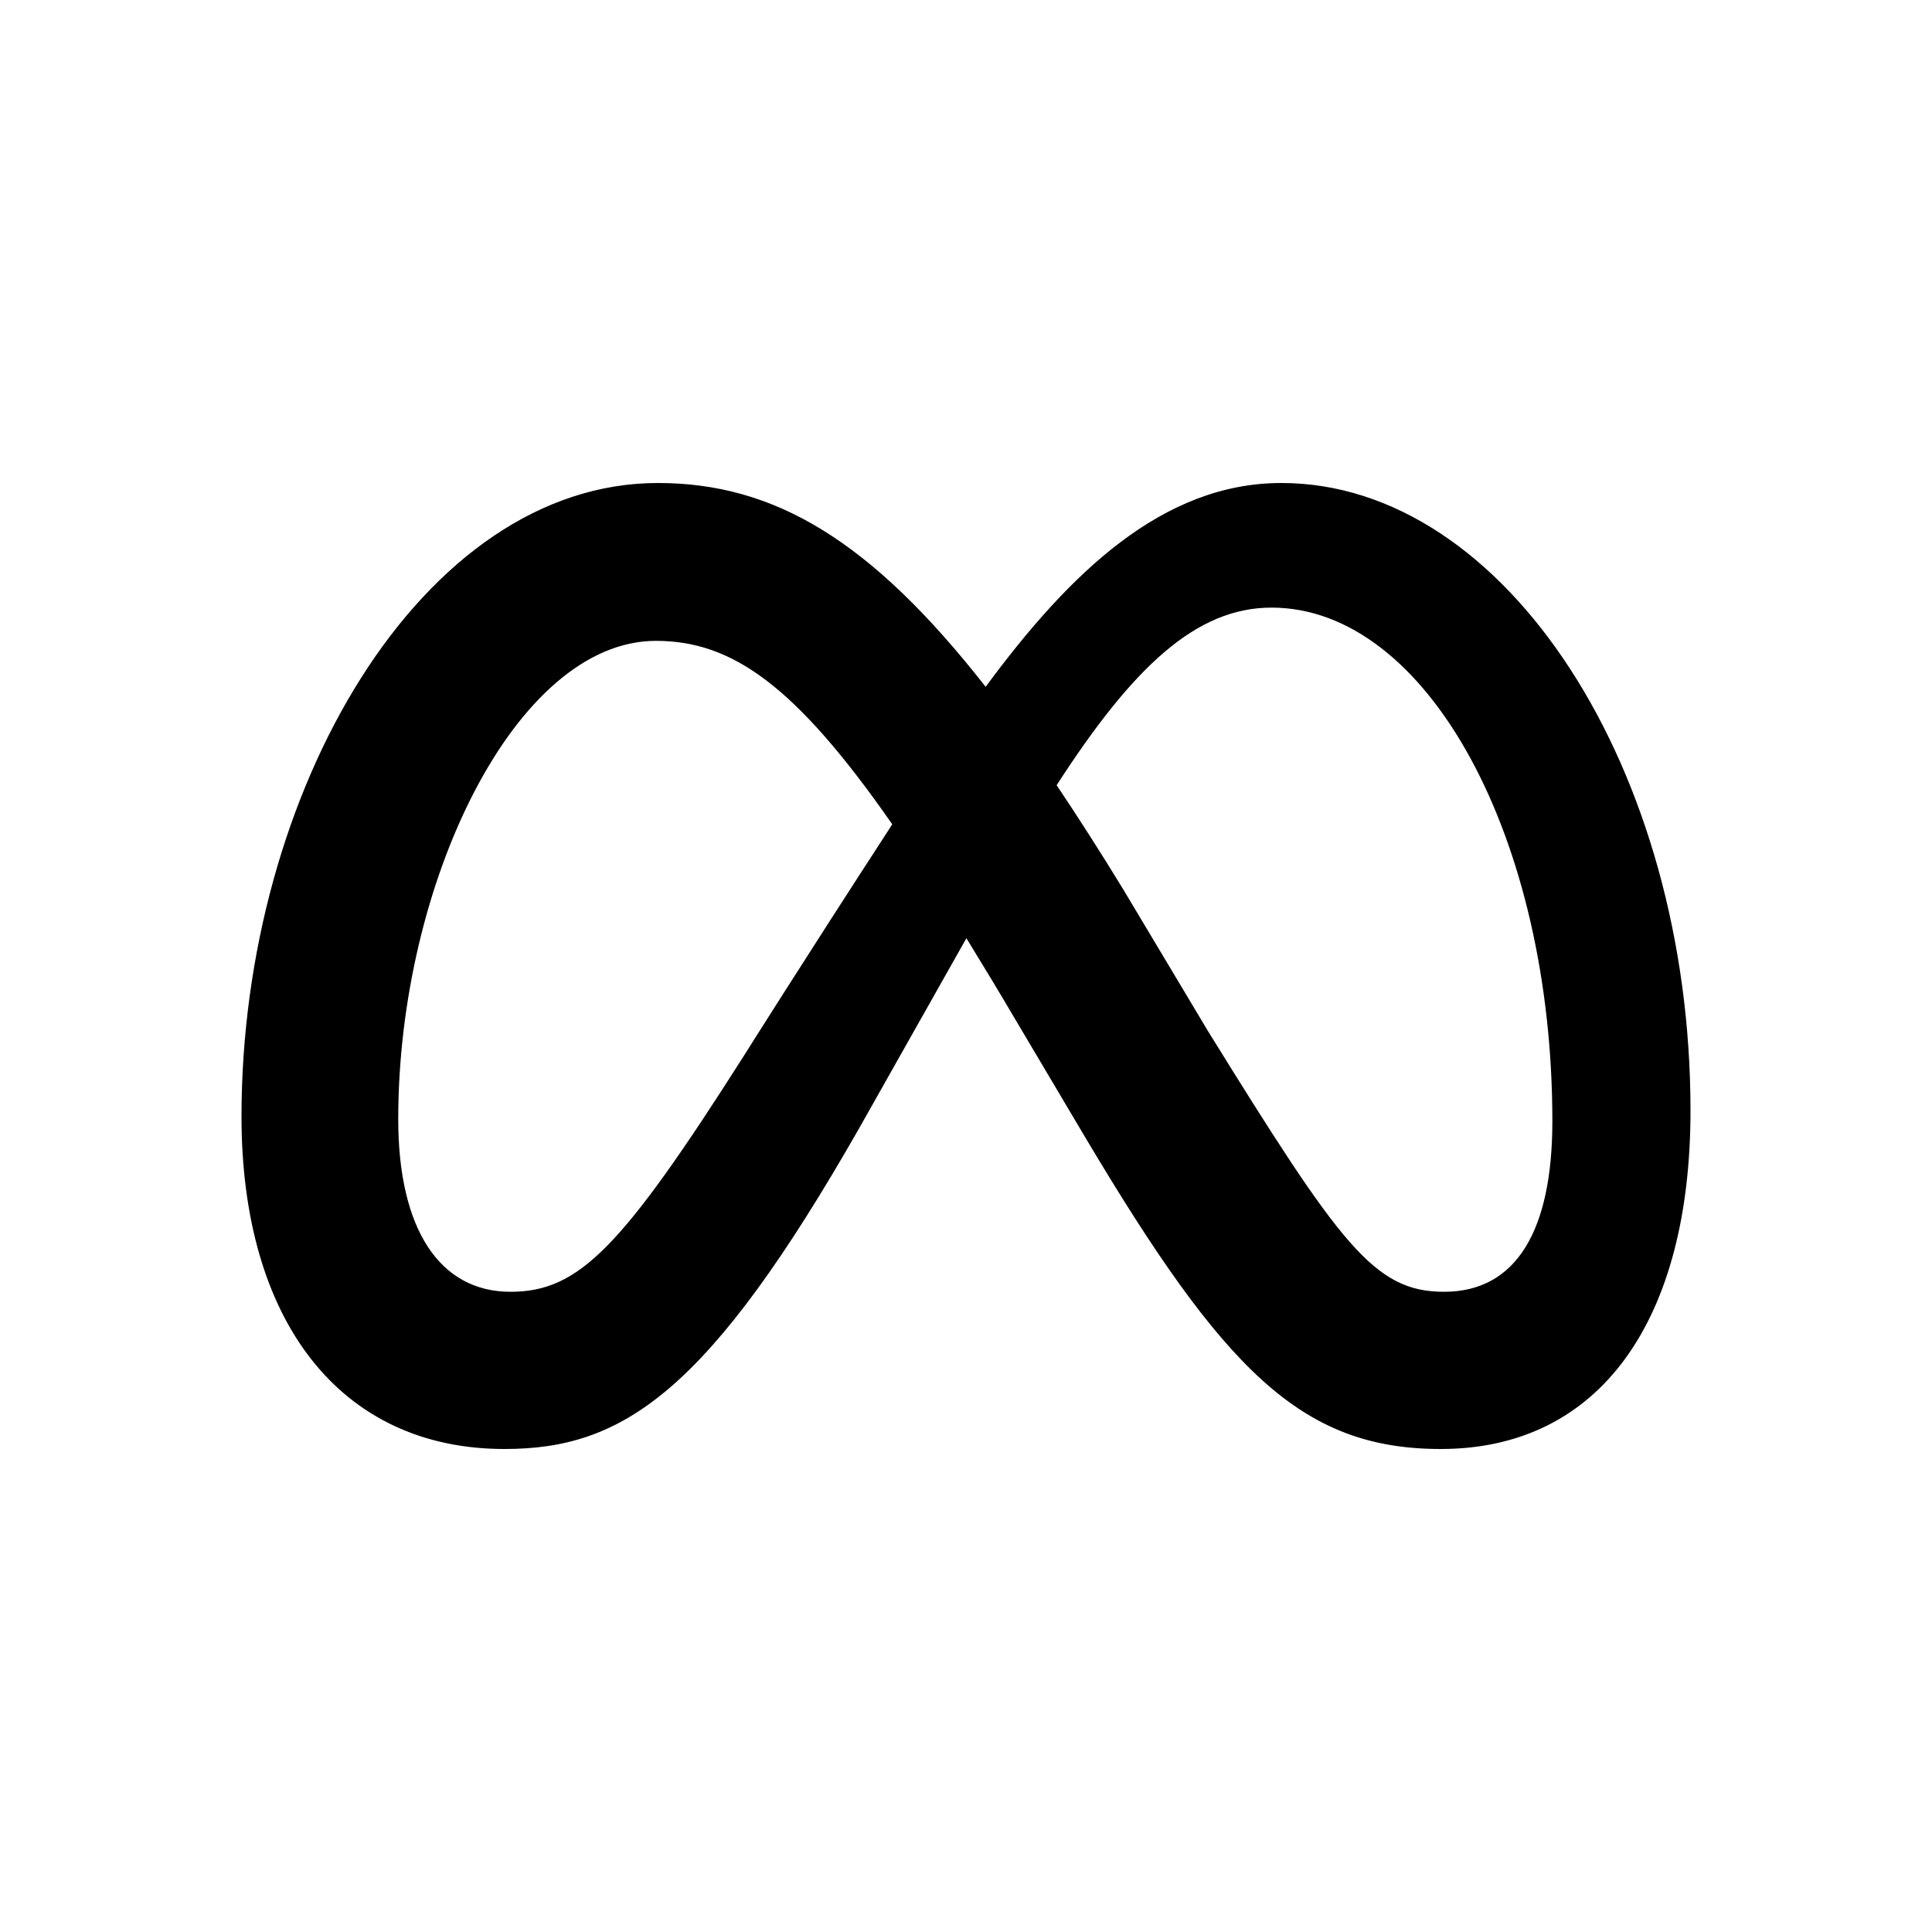 <svg width="24" height="24" viewBox="0 0 24 24" fill="none" xmlns="http://www.w3.org/2000/svg">
<path d="M15.918 6C14.443 6 13.289 7.115 12.244 8.532C10.809 6.699 9.609 6 8.172 6C5.244 6 3 9.823 3 13.87C3 16.403 4.221 18 6.267 18C7.739 18 8.798 17.304 10.68 14.003C10.68 14.003 11.465 12.613 12.005 11.655C12.207 11.983 12.406 12.313 12.602 12.646L13.485 14.135C15.204 17.022 16.162 18 17.898 18C19.891 18 21 16.381 21 13.796C21 9.559 18.706 6 15.918 6ZM9.245 13.109C7.719 15.509 7.191 16.047 6.341 16.047C5.467 16.047 4.947 15.277 4.947 13.903C4.947 10.966 6.407 7.961 8.148 7.961C9.09 7.961 9.878 8.507 11.084 10.24C9.939 12.003 9.245 13.109 9.245 13.109ZM15.005 12.807L13.949 11.041C13.664 10.575 13.389 10.146 13.126 9.754C14.077 8.281 14.861 7.548 15.795 7.548C17.733 7.548 19.284 10.411 19.284 13.928C19.284 15.269 18.846 16.047 17.939 16.047C17.07 16.047 16.655 15.471 15.005 12.807Z" fill="black"/>
</svg>

